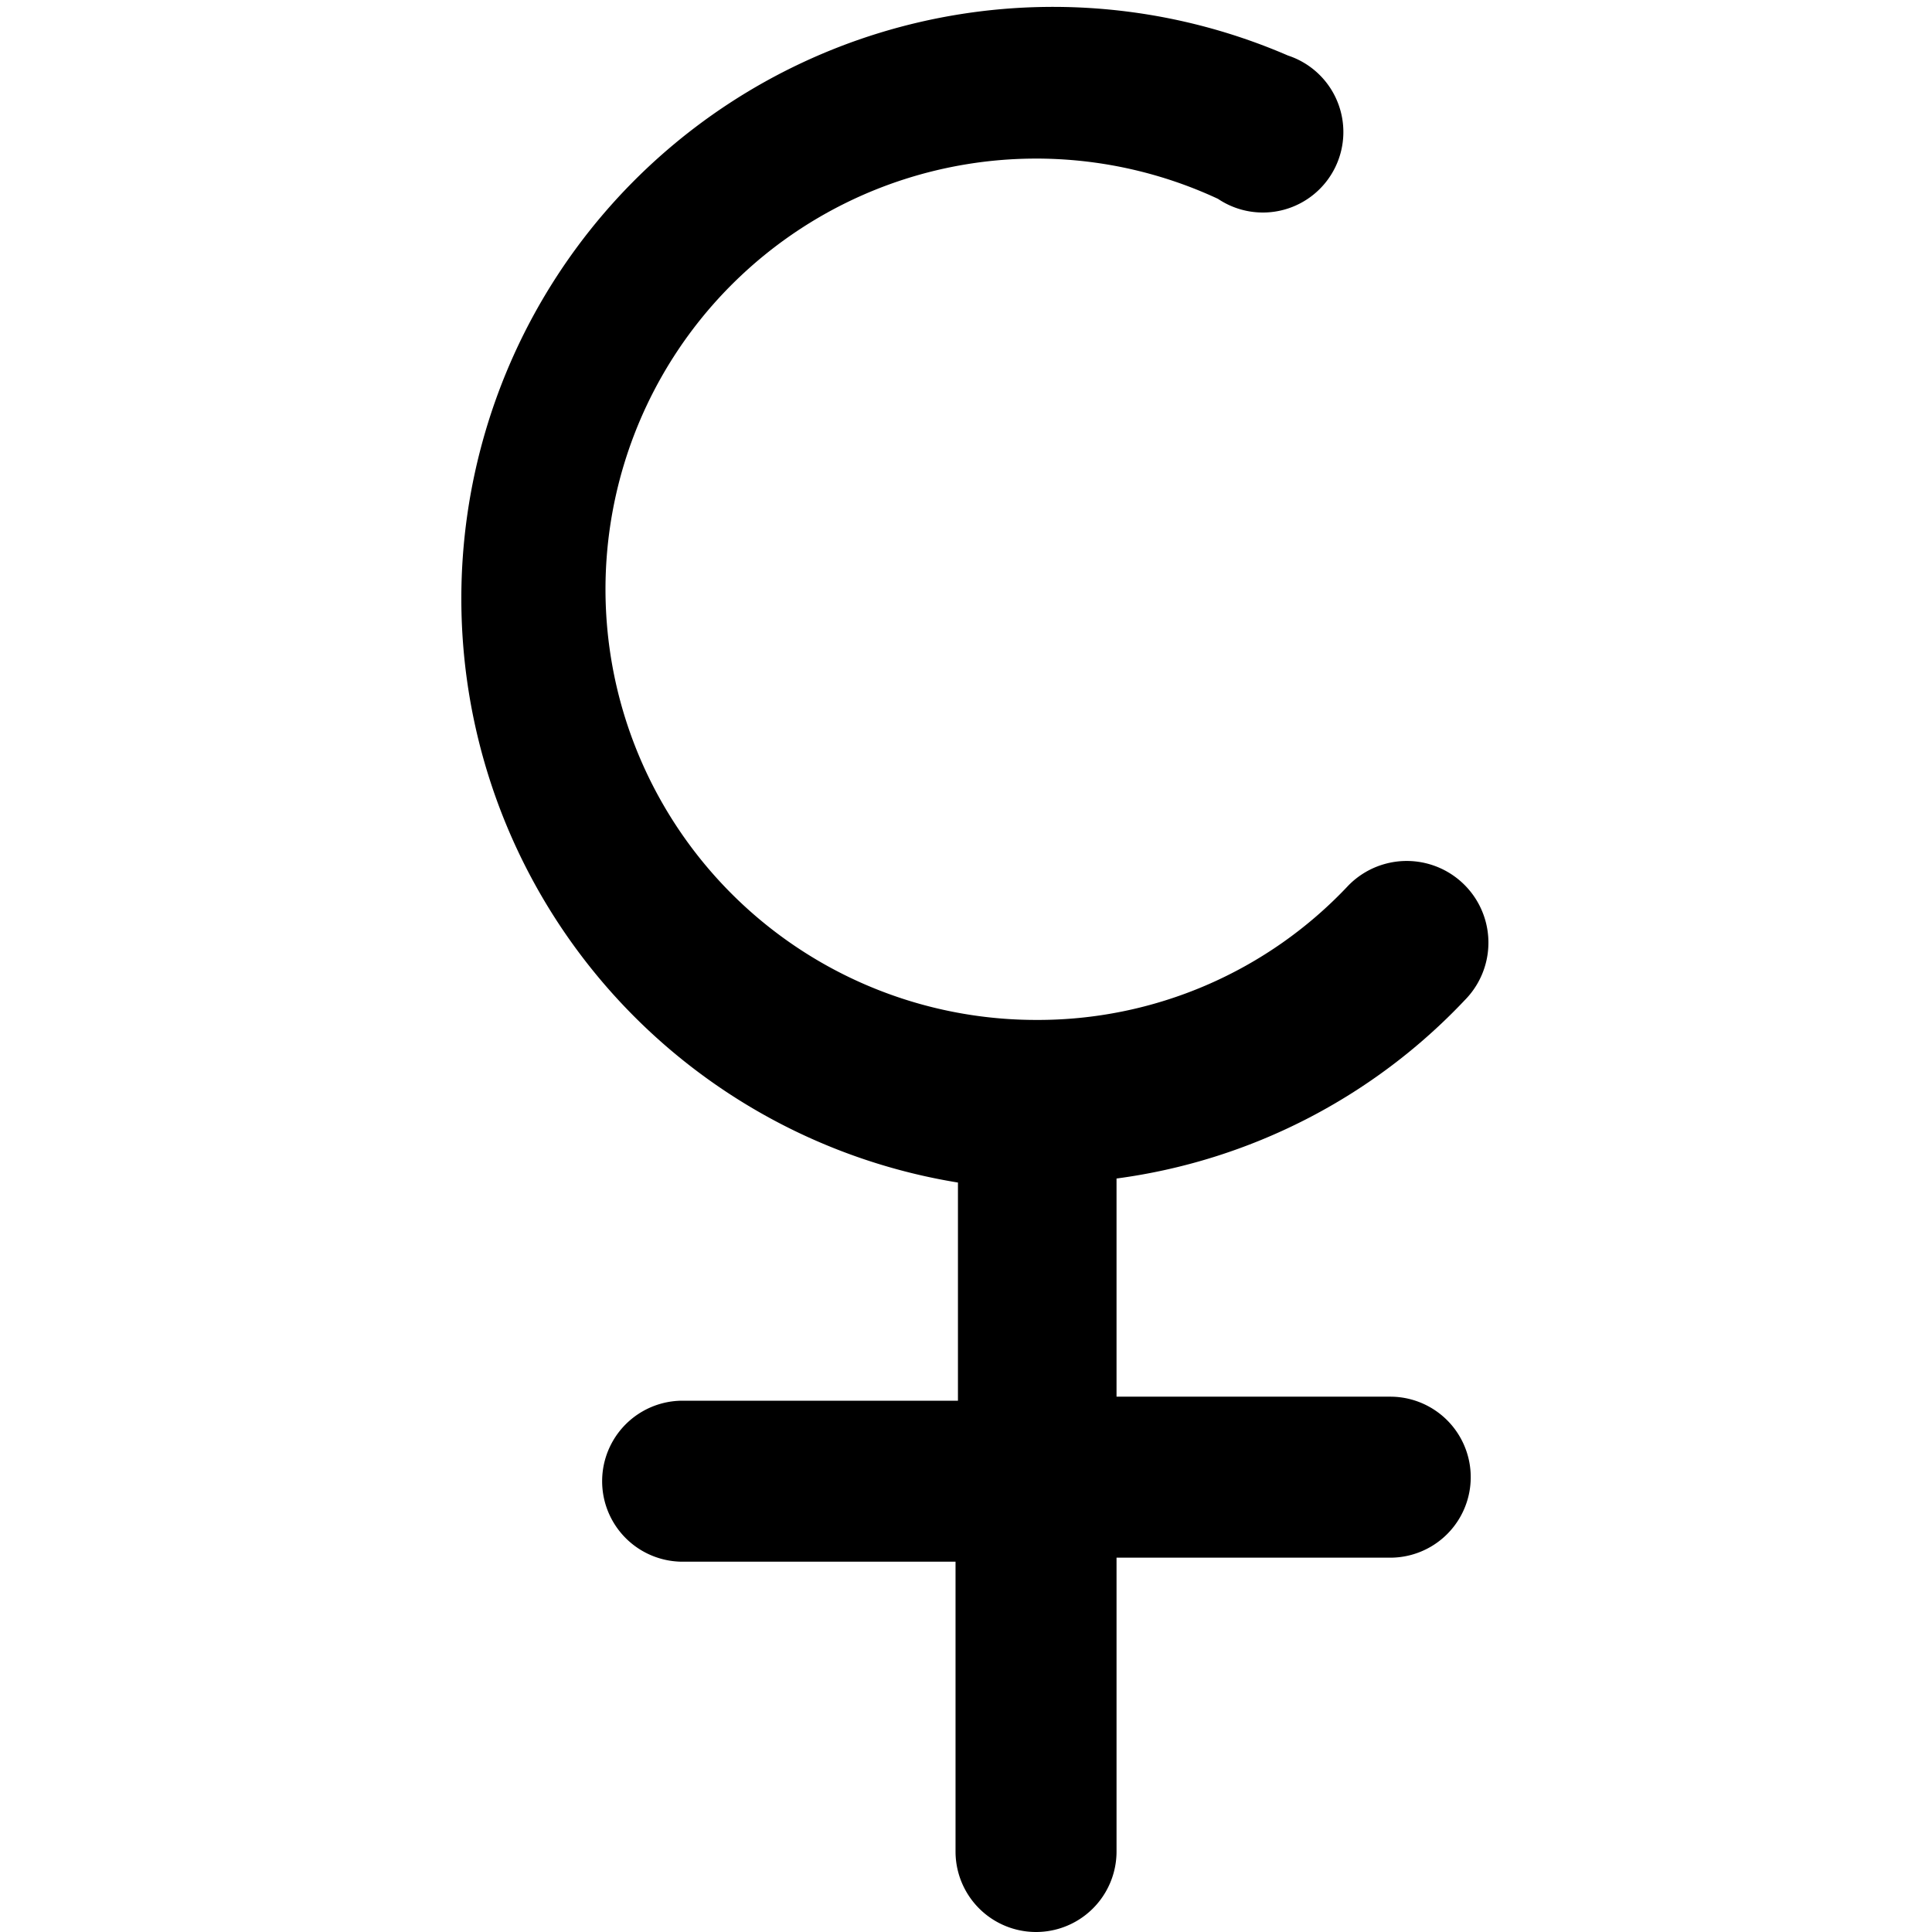<svg xmlns="http://www.w3.org/2000/svg" viewBox="0 0 24 24"><path d="M17.27 17.35h-3.4v-2.71a7.27 7.27 0 0 0 4.33 -2.22A1 1 0 0 0 16.75 11a5.29 5.29 0 0 1 -3.88 1.67 5.35 5.35 0 1 1 2.26 -10.2A1 1 0 1 0 16 0.69a7.35 7.35 0 1 0 -4.1 14v2.71H8.48a1 1 0 0 0 0 2h3.39V23a1 1 0 0 0 2 0v-3.65h3.4a1 1 0 1 0 0 -2Z" fill="#000000" stroke-width="1"></path></svg>